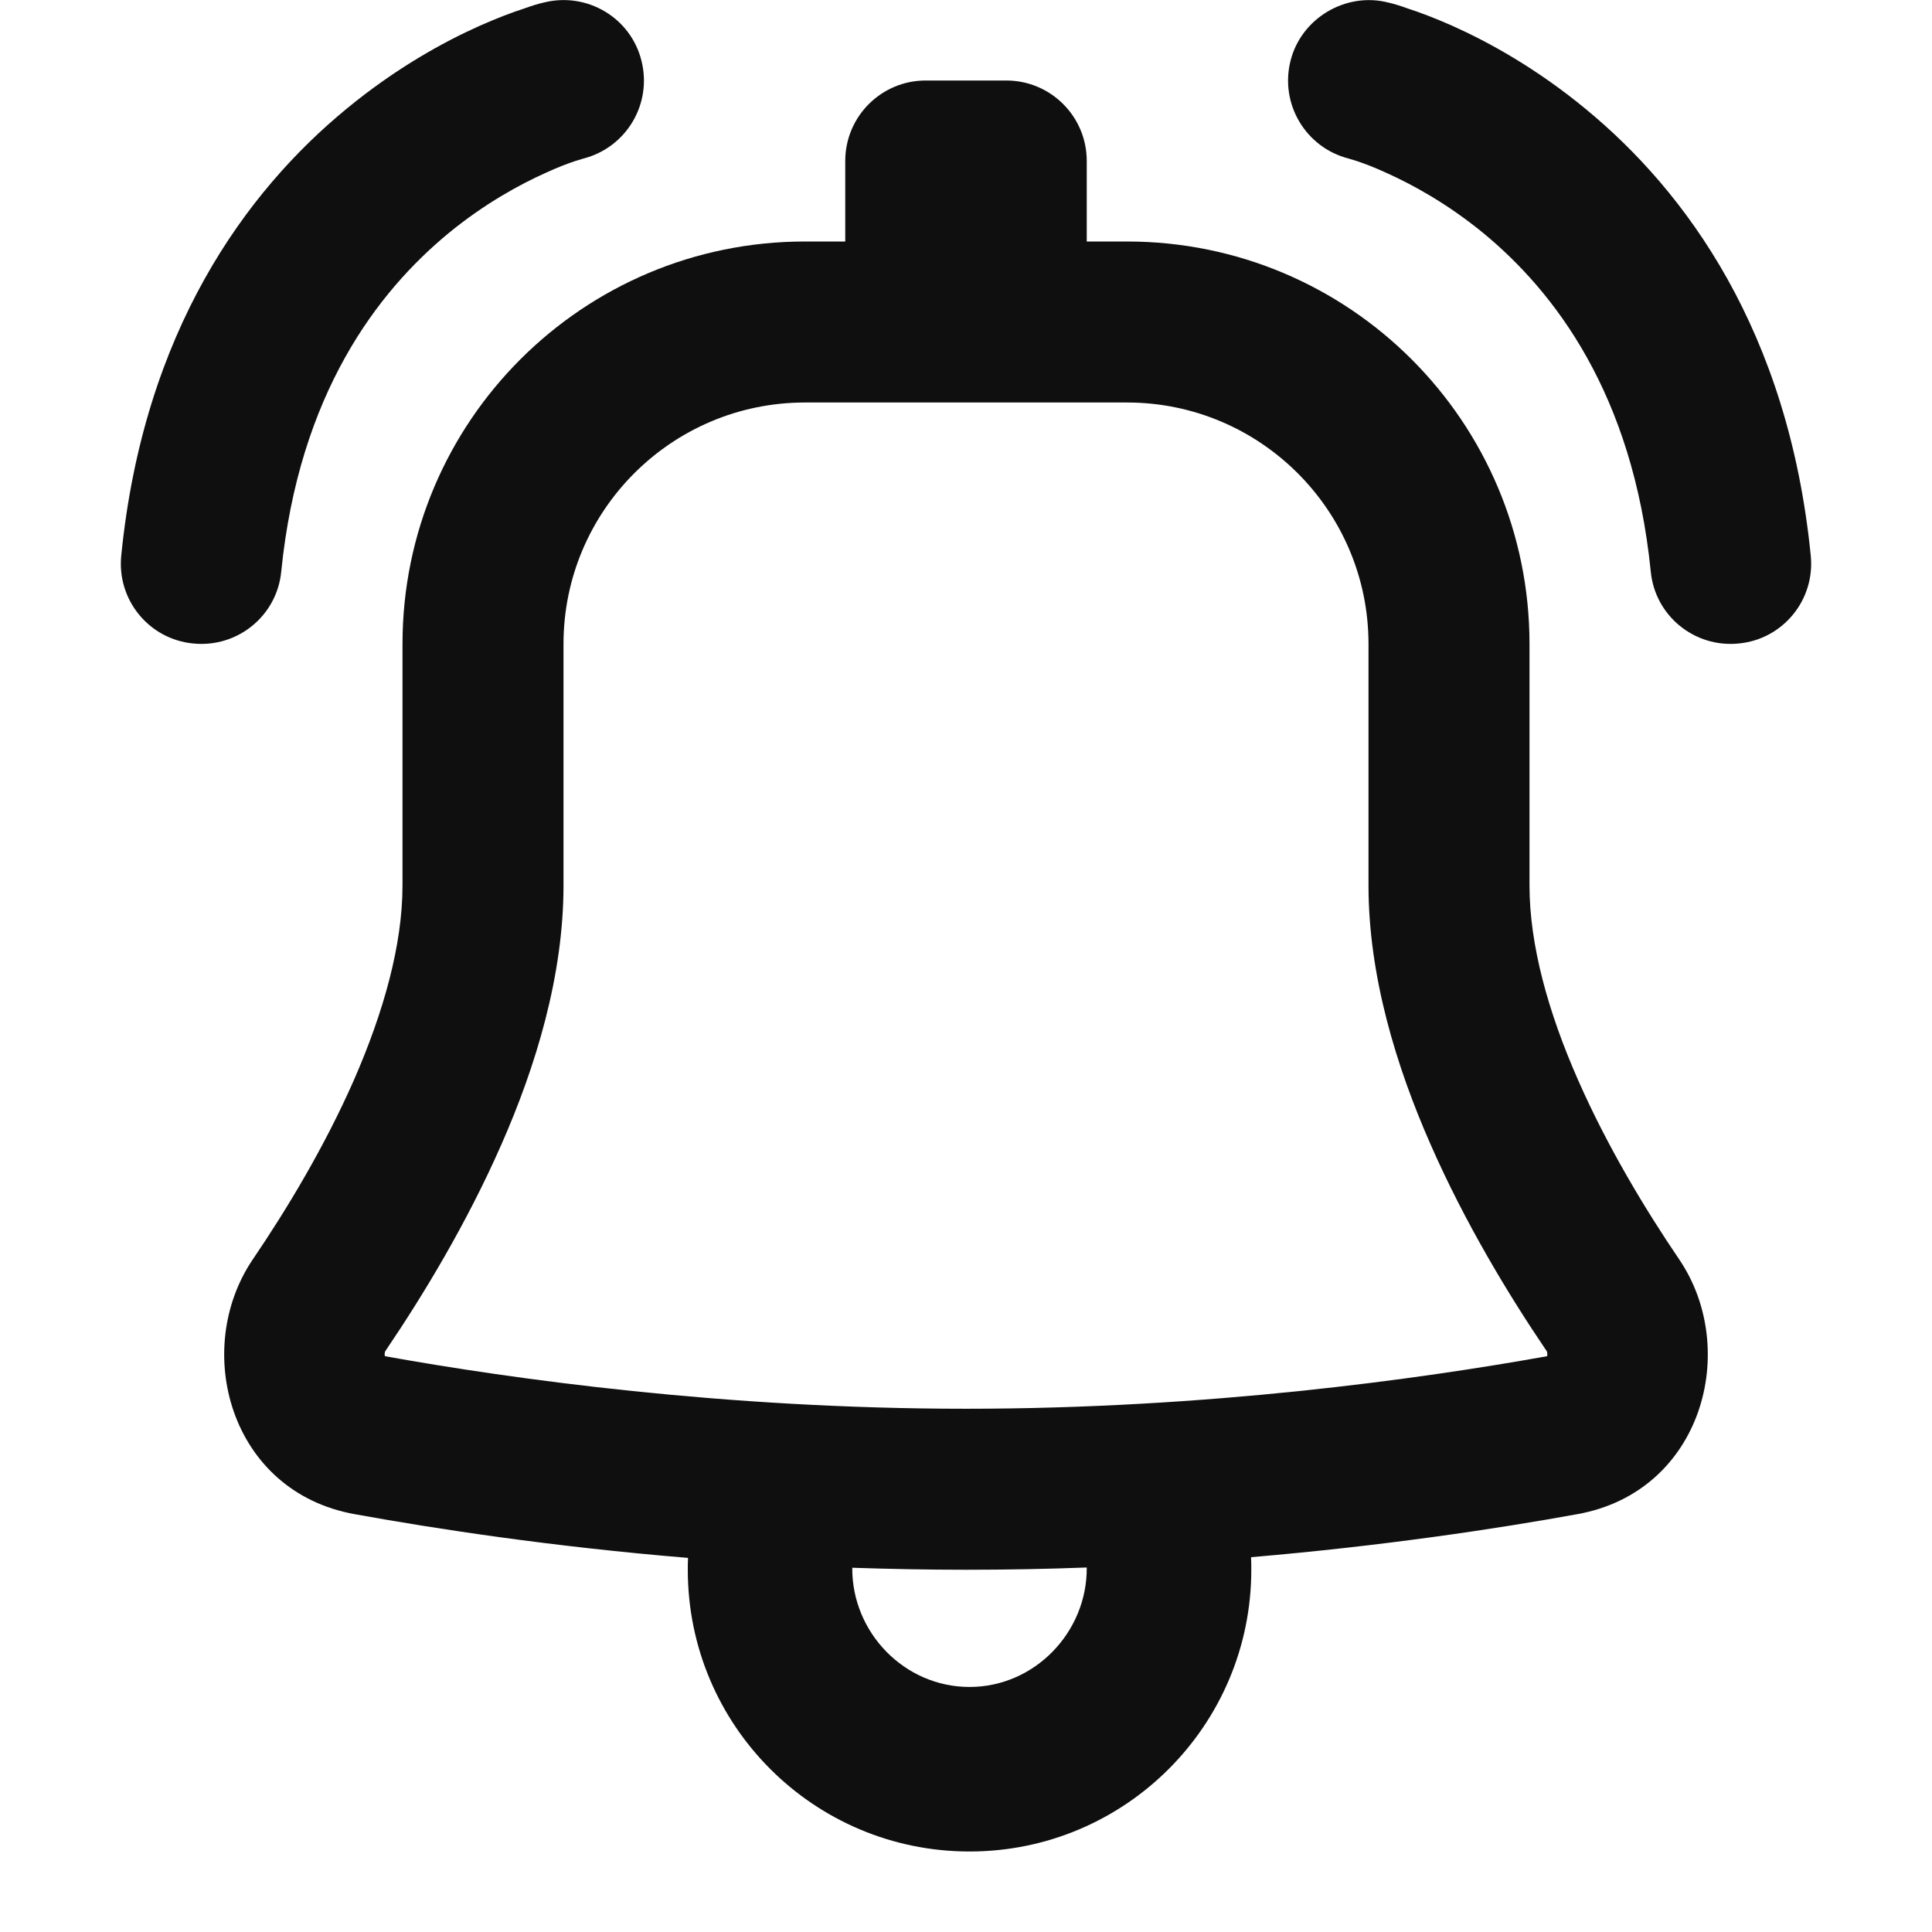 <?xml version="1.0" encoding="UTF-8"?>
<svg xmlns="http://www.w3.org/2000/svg" xmlns:xlink="http://www.w3.org/1999/xlink" width="30px" height="30px" viewBox="0 0 30 30" version="1.1">
<g id="surface1">
<path style=" stroke:none;fill-rule:evenodd;fill:rgb(5.882%,5.882%,5.882%);fill-opacity:1;" d="M 14.375 1.25 C 13.684 1.25 13.125 1.809 13.125 2.5 L 13.125 3.75 L 12.5 3.75 C 9.047 3.75 6.25 6.547 6.25 10 L 6.25 13.75 C 6.25 14.672 5.957 15.715 5.496 16.77 C 5.039 17.809 4.449 18.785 3.926 19.555 C 2.977 20.953 3.566 23.164 5.508 23.512 C 6.777 23.742 8.57 24.016 10.684 24.191 C 10.68 24.25 10.68 24.312 10.68 24.375 C 10.68 26.793 12.637 28.75 15.055 28.75 C 17.469 28.75 19.43 26.793 19.43 24.375 C 19.43 24.309 19.43 24.246 19.426 24.18 C 21.488 24.004 23.246 23.738 24.492 23.512 C 26.434 23.164 27.023 20.953 26.074 19.555 C 25.551 18.785 24.961 17.809 24.504 16.77 C 24.039 15.715 23.75 14.672 23.75 13.75 L 23.75 10 C 23.75 6.547 20.953 3.75 17.5 3.75 L 16.875 3.75 L 16.875 2.5 C 16.875 1.809 16.316 1.25 15.625 1.25 Z M 15 24.375 C 15.641 24.375 16.266 24.363 16.875 24.34 C 16.883 25.344 16.066 26.195 15.055 26.195 C 14.043 26.195 13.227 25.348 13.234 24.344 C 13.809 24.363 14.398 24.375 15 24.375 Z M 12.5 6.25 C 10.43 6.25 8.75 7.93 8.75 10 L 8.75 13.75 C 8.75 15.152 8.32 16.559 7.785 17.773 C 7.246 19 6.57 20.113 5.996 20.961 C 5.98 20.977 5.977 20.996 5.973 21.016 C 5.973 21.031 5.973 21.047 5.977 21.059 C 7.957 21.414 11.25 21.875 15 21.875 C 18.75 21.875 22.043 21.414 24.023 21.059 C 24.027 21.047 24.027 21.031 24.027 21.016 C 24.023 20.996 24.02 20.977 24.004 20.961 C 23.43 20.113 22.754 19 22.215 17.773 C 21.68 16.559 21.25 15.152 21.25 13.75 L 21.25 10 C 21.25 7.93 19.57 6.25 17.5 6.25 Z M 12.5 6.25 "/>
<path style=" stroke:none;fill-rule:evenodd;fill:rgb(5.882%,5.882%,5.882%);fill-opacity:1;" d="M 20.039 0.945 C 20.203 0.285 20.895 -0.129 21.555 0.039 C 21.641 0.059 21.723 0.082 21.863 0.133 C 22.035 0.188 22.273 0.277 22.555 0.402 C 23.113 0.652 23.855 1.059 24.621 1.691 C 26.18 2.973 27.77 5.141 28.117 8.625 C 28.188 9.312 27.688 9.926 27 9.992 C 26.312 10.062 25.699 9.562 25.633 8.875 C 25.355 6.109 24.133 4.527 23.035 3.621 C 22.473 3.16 21.926 2.863 21.527 2.684 C 21.332 2.594 21.172 2.535 21.066 2.5 C 21.023 2.488 20.98 2.473 20.938 2.461 C 20.273 2.289 19.871 1.613 20.039 0.945 Z M 20.039 0.945 "/>
<path style=" stroke:none;fill-rule:evenodd;fill:rgb(5.882%,5.882%,5.882%);fill-opacity:1;" d="M 9.961 0.945 C 9.797 0.277 9.117 -0.129 8.445 0.039 C 8.359 0.059 8.277 0.082 8.137 0.133 C 7.965 0.188 7.727 0.277 7.445 0.402 C 6.887 0.652 6.145 1.059 5.379 1.691 C 3.82 2.973 2.23 5.141 1.883 8.625 C 1.812 9.312 2.312 9.926 3 9.992 C 3.688 10.062 4.301 9.562 4.367 8.875 C 4.645 6.109 5.867 4.527 6.965 3.621 C 7.527 3.16 8.074 2.863 8.473 2.684 C 8.668 2.594 8.828 2.535 8.934 2.5 C 8.977 2.488 9.02 2.473 9.062 2.461 C 9.727 2.289 10.129 1.613 9.961 0.945 Z M 9.961 0.945 "/>
</g>
</svg>
